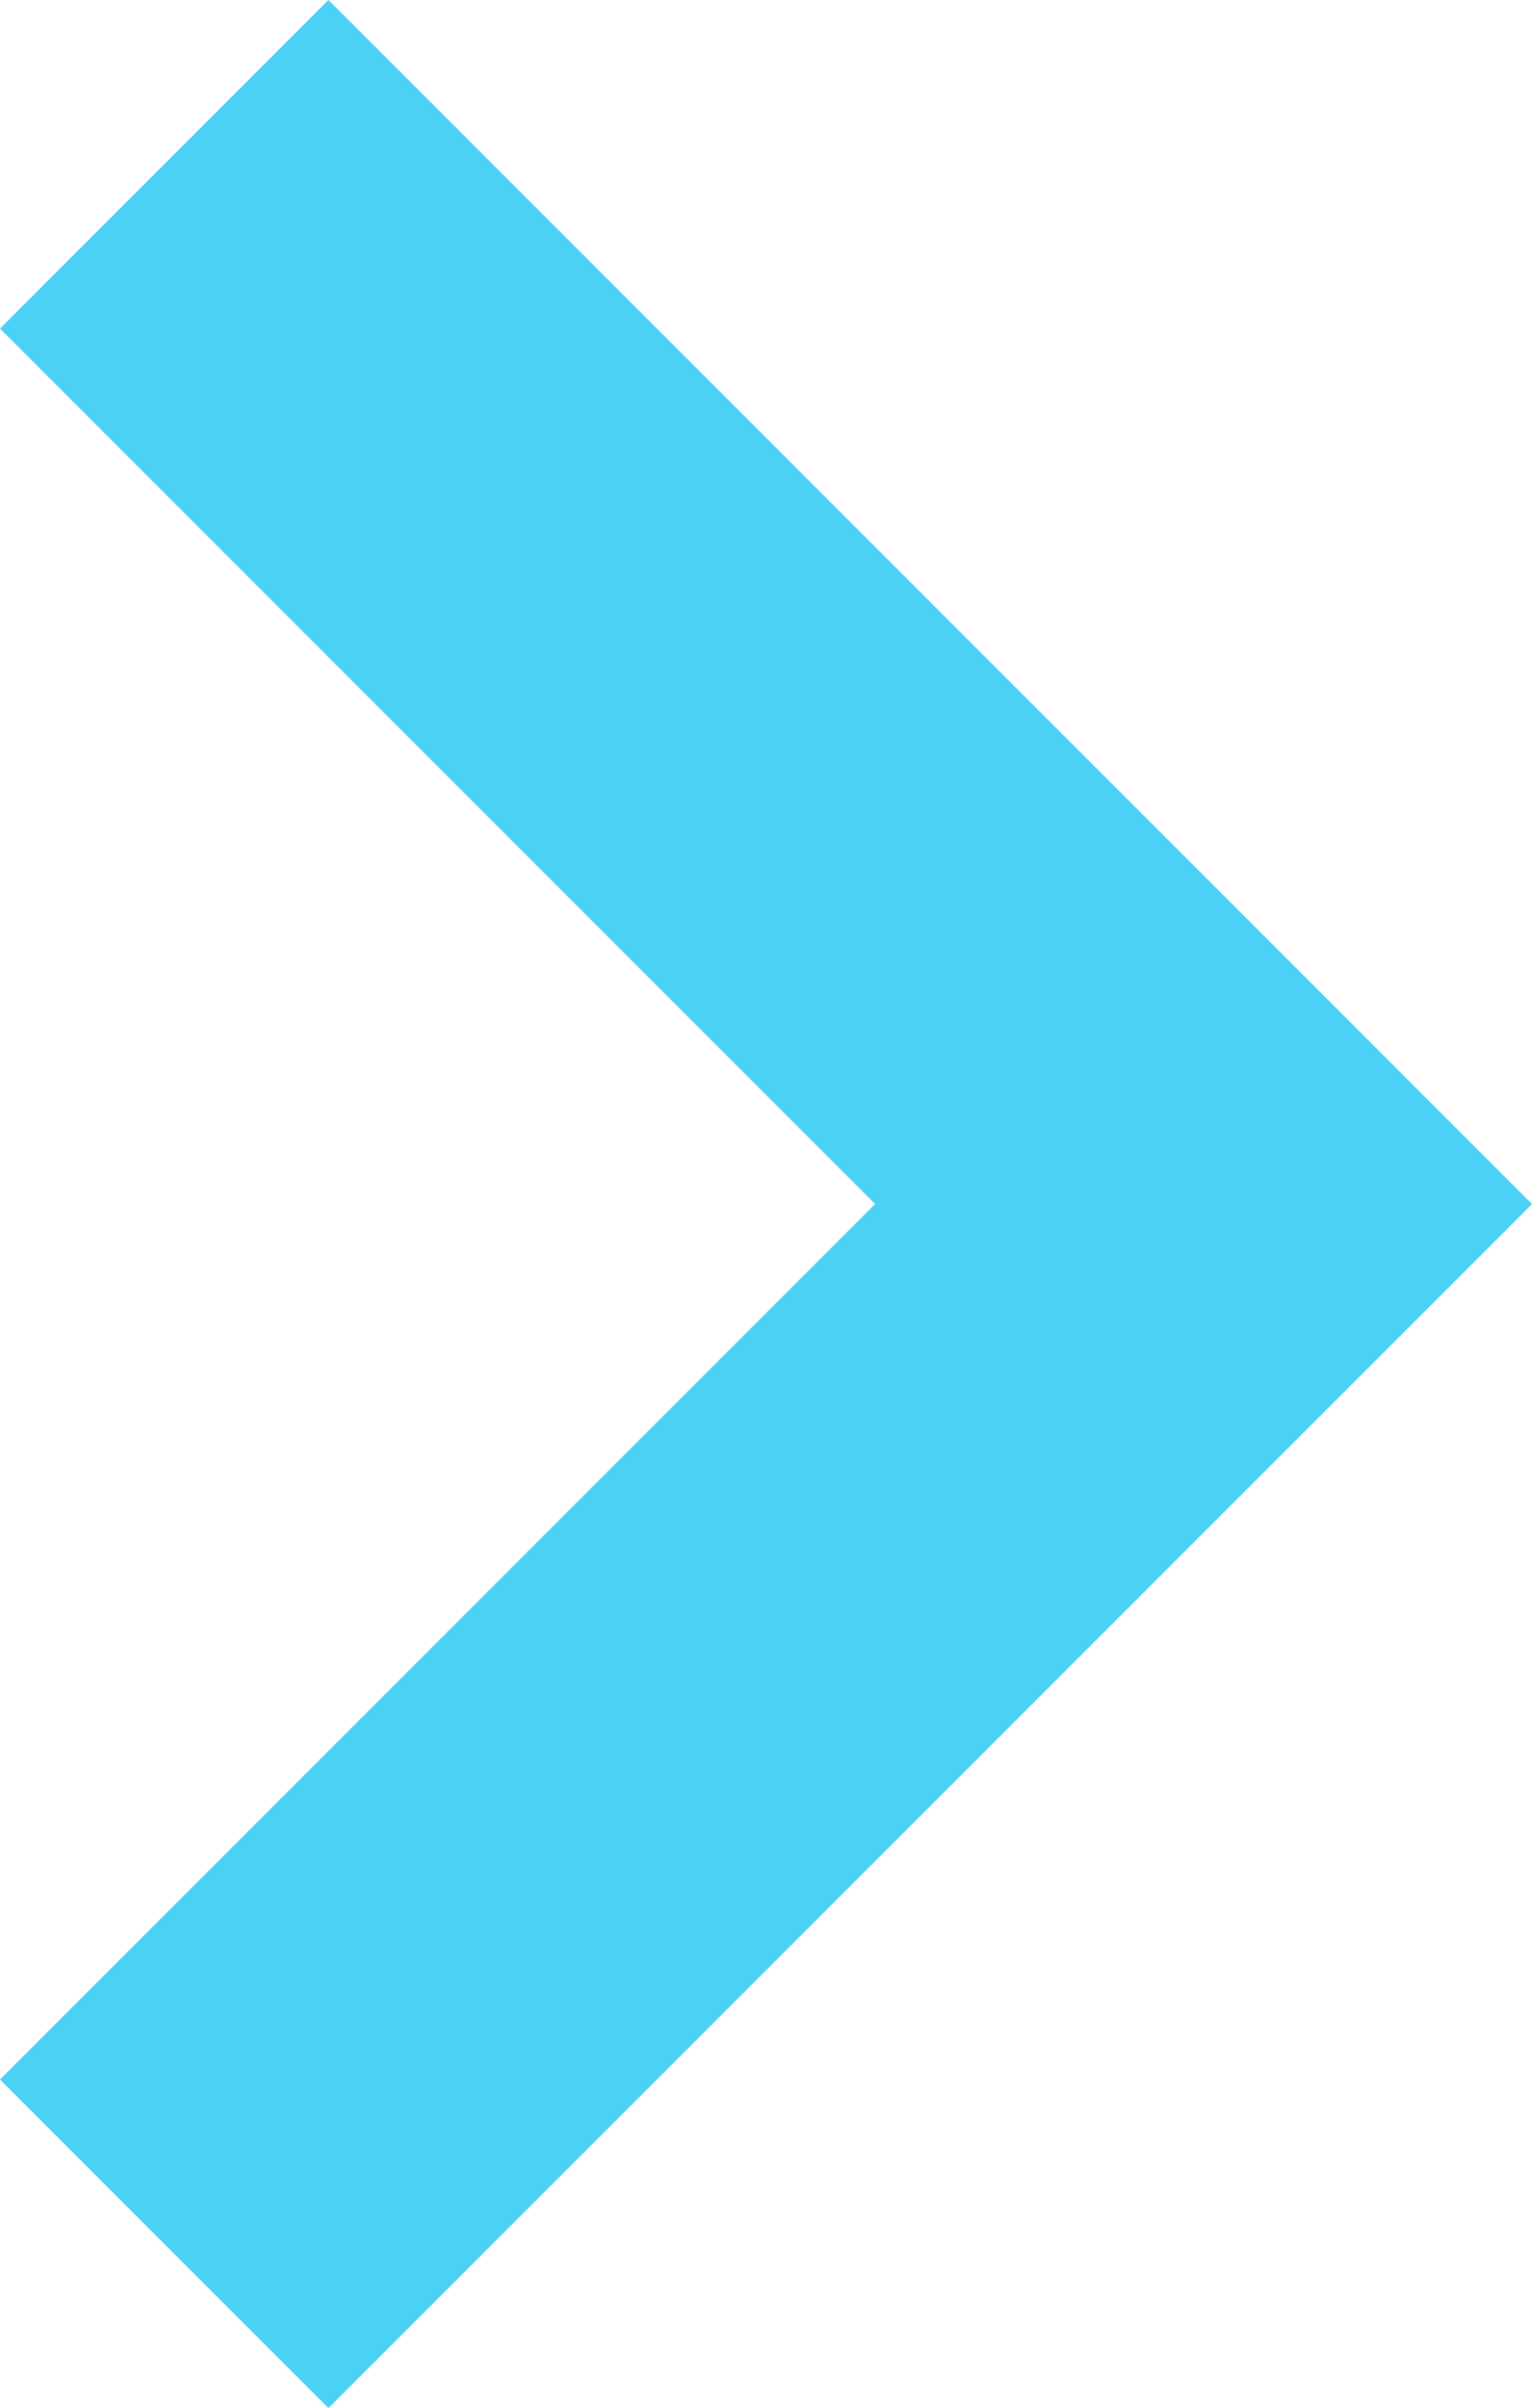 <svg xmlns="http://www.w3.org/2000/svg" width="6.596" height="10.363" viewBox="0 0 6.596 10.363">
  <path id="Pfad_303" data-name="Pfad 303" d="M1318.416,3239.008l4.475,4.475-4.475,4.475" transform="translate(-1317.709 -3238.301)" fill="none" stroke="#4cd1f6" stroke-width="2"/>
</svg>
